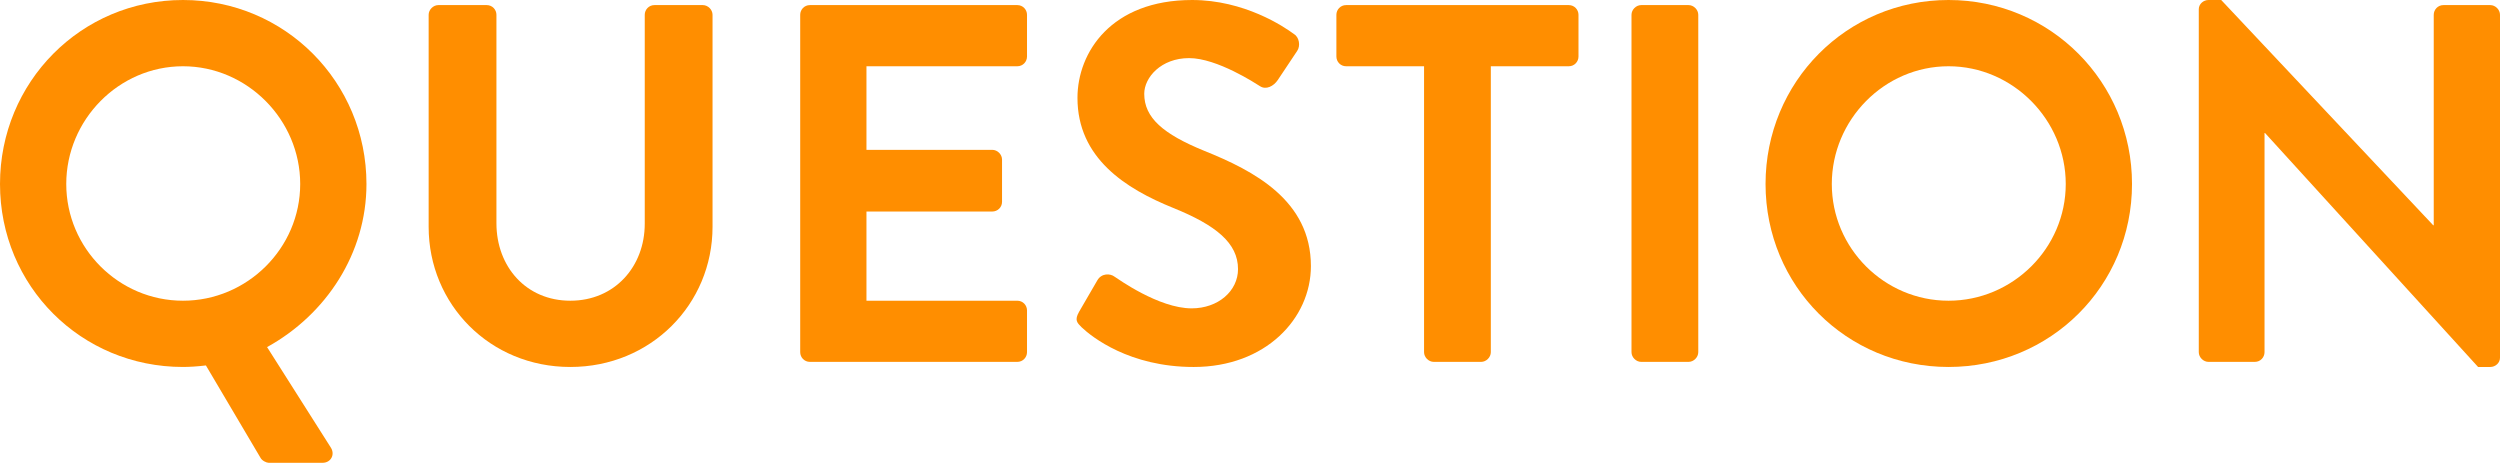 <?xml version="1.0" encoding="UTF-8"?>
<svg id="Layer_2" data-name="Layer 2" xmlns="http://www.w3.org/2000/svg" viewBox="0 0 147.15 27.24">
  <defs>
    <style>
      .cls-1 {
        fill: #ff8e00;
        stroke-width: 0px;
      }
    </style>
  </defs>
  <g id="_コピー" data-name="コピー">
    <g>
      <path class="cls-1" d="m10.77,0c6,0,10.8,4.83,10.8,10.83,0,4.08-2.37,7.68-5.85,9.6l3.75,5.91c.27.42,0,.9-.48.9h-3.18c-.12,0-.39-.12-.48-.3l-3.21-5.43c-.48.06-.99.09-1.35.09C4.77,21.6,0,16.83,0,10.83S4.77,0,10.77,0Zm0,17.7c3.78,0,6.9-3.09,6.9-6.87s-3.12-6.93-6.9-6.93-6.87,3.15-6.87,6.93,3.09,6.87,6.87,6.87Z"/>
      <path class="cls-1" d="m25.23.87c0-.3.27-.57.57-.57h2.85c.33,0,.57.27.57.57v12.27c0,2.55,1.74,4.56,4.35,4.56s4.38-2.01,4.38-4.53V.87c0-.3.24-.57.57-.57h2.85c.3,0,.57.27.57.57v12.48c0,4.56-3.63,8.25-8.37,8.25s-8.34-3.69-8.34-8.25V.87Z"/>
      <path class="cls-1" d="m47.1.87c0-.3.24-.57.57-.57h12.21c.33,0,.57.27.57.57v2.46c0,.3-.24.57-.57.57h-8.88v4.92h7.41c.3,0,.57.27.57.57v2.49c0,.33-.27.57-.57.57h-7.41v5.25h8.88c.33,0,.57.27.57.57v2.46c0,.3-.24.57-.57.57h-12.21c-.33,0-.57-.27-.57-.57V.87Z"/>
      <path class="cls-1" d="m63.51,18.36l1.08-1.86c.24-.42.75-.42,1.02-.21.15.09,2.58,1.86,4.53,1.86,1.56,0,2.73-1.02,2.73-2.31,0-1.53-1.29-2.58-3.81-3.6-2.82-1.14-5.64-2.94-5.64-6.48,0-2.67,1.98-5.76,6.75-5.76,3.06,0,5.4,1.56,6,2.01.3.18.39.69.18.99l-1.14,1.71c-.24.36-.69.6-1.05.36-.24-.15-2.52-1.65-4.17-1.65s-2.64,1.14-2.64,2.1c0,1.41,1.11,2.37,3.54,3.36,2.91,1.17,6.27,2.91,6.27,6.78,0,3.09-2.67,5.94-6.9,5.94-3.78,0-6-1.77-6.6-2.34-.27-.27-.42-.42-.15-.9Z"/>
      <path class="cls-1" d="m83.82,3.9h-4.59c-.33,0-.57-.27-.57-.57V.87c0-.3.24-.57.57-.57h13.11c.33,0,.57.27.57.57v2.46c0,.3-.24.57-.57.57h-4.59v16.83c0,.3-.27.57-.57.57h-2.79c-.3,0-.57-.27-.57-.57V3.9Z"/>
      <path class="cls-1" d="m96.03.87c0-.3.27-.57.57-.57h2.79c.3,0,.57.27.57.57v19.86c0,.3-.27.57-.57.57h-2.79c-.3,0-.57-.27-.57-.57V.87Z"/>
      <path class="cls-1" d="m114.69,0c6,0,10.8,4.83,10.8,10.83s-4.8,10.77-10.8,10.77-10.77-4.77-10.77-10.77S108.69,0,114.69,0Zm0,17.7c3.78,0,6.9-3.09,6.9-6.87s-3.12-6.93-6.9-6.93-6.87,3.15-6.87,6.93,3.09,6.87,6.87,6.87Z"/>
      <path class="cls-1" d="m129.42.54c0-.3.27-.54.57-.54h.75l12.48,13.26h.03V.87c0-.3.24-.57.57-.57h2.76c.3,0,.57.27.57.57v20.19c0,.3-.27.54-.57.54h-.72l-12.54-13.77h-.03v12.9c0,.3-.24.57-.57.57h-2.73c-.3,0-.57-.27-.57-.57V.54Z"/>
    </g>
  </g>
</svg>